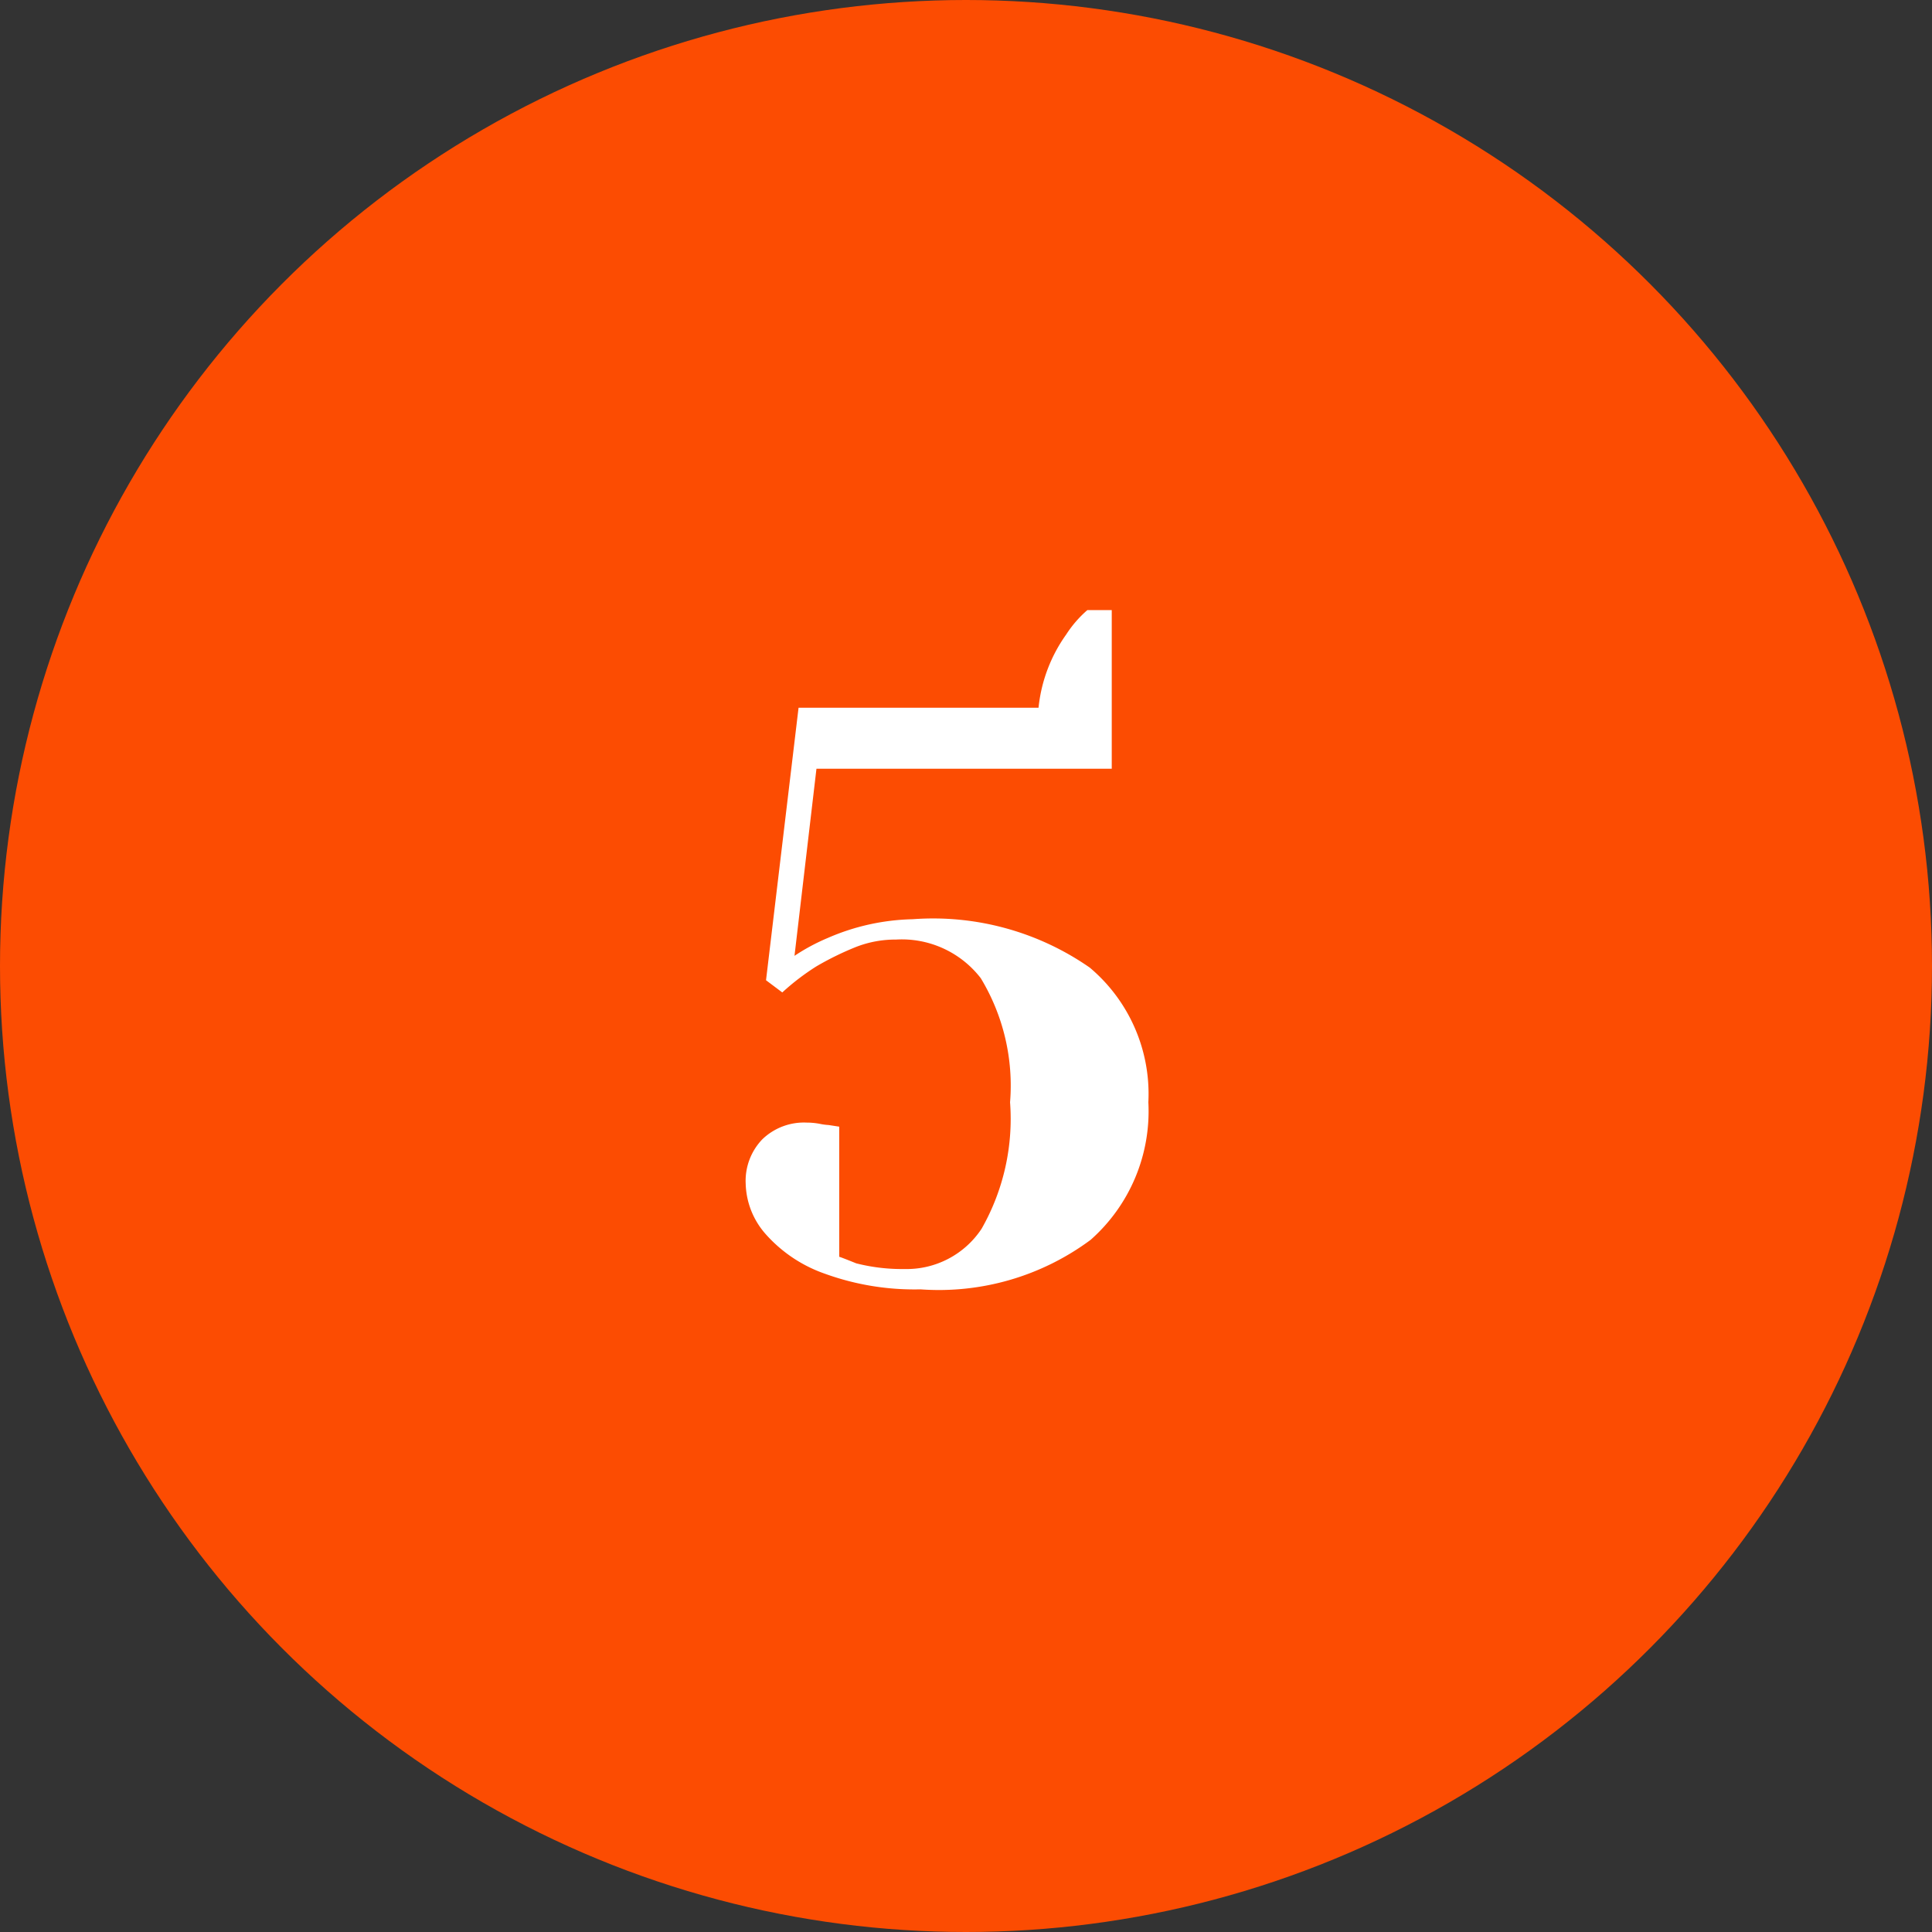 <?xml version="1.0" encoding="UTF-8"?>
<svg xmlns="http://www.w3.org/2000/svg" width="57" height="57" viewBox="0 0 57 57">
  <rect x="0" y="0" width="57" height="57" fill="#333333" stroke="none"/>
  <g id="Group_335" data-name="Group 335" transform="translate(-567 -5086)">
    <circle id="Ellipse_1" data-name="Ellipse 1" cx="28.5" cy="28.5" r="28.5" transform="translate(567 5086)" fill="#fc4c02"></circle>
    <path id="Path_31" data-name="Path 31" d="M-.84.36A7.744,7.744,0,0,1-3.66-.1,4.164,4.164,0,0,1-5.412-1.272,2.332,2.332,0,0,1-6-2.76a1.768,1.768,0,0,1,.492-1.308A1.768,1.768,0,0,1-4.2-4.56a2.08,2.08,0,0,1,.384.036,1.729,1.729,0,0,0,.264.036l.312.048V-.6q.024,0,.5.192A5.457,5.457,0,0,0-1.32-.24,2.65,2.65,0,0,0,.96-1.428,6.55,6.55,0,0,0,1.8-5.16,6.117,6.117,0,0,0,.936-8.82a2.942,2.942,0,0,0-2.5-1.14,3.2,3.2,0,0,0-1.176.216,8.771,8.771,0,0,0-1.176.576A7.016,7.016,0,0,0-4.92-8.4l-.48-.36.96-8.04H2.64a4.5,4.5,0,0,1,.816-2.16,3.369,3.369,0,0,1,.624-.72H4.8V-15H-3.912L-4.56-9.48a5.834,5.834,0,0,1,.984-.528,6.606,6.606,0,0,1,2.5-.552A8.086,8.086,0,0,1,4.152-9.132,4.87,4.87,0,0,1,5.88-5.16,5.063,5.063,0,0,1,4.176-1.1,7.507,7.507,0,0,1-.84.36Z" transform="translate(595 5123.68)" fill="#fff"></path>
  </g>
</svg>
